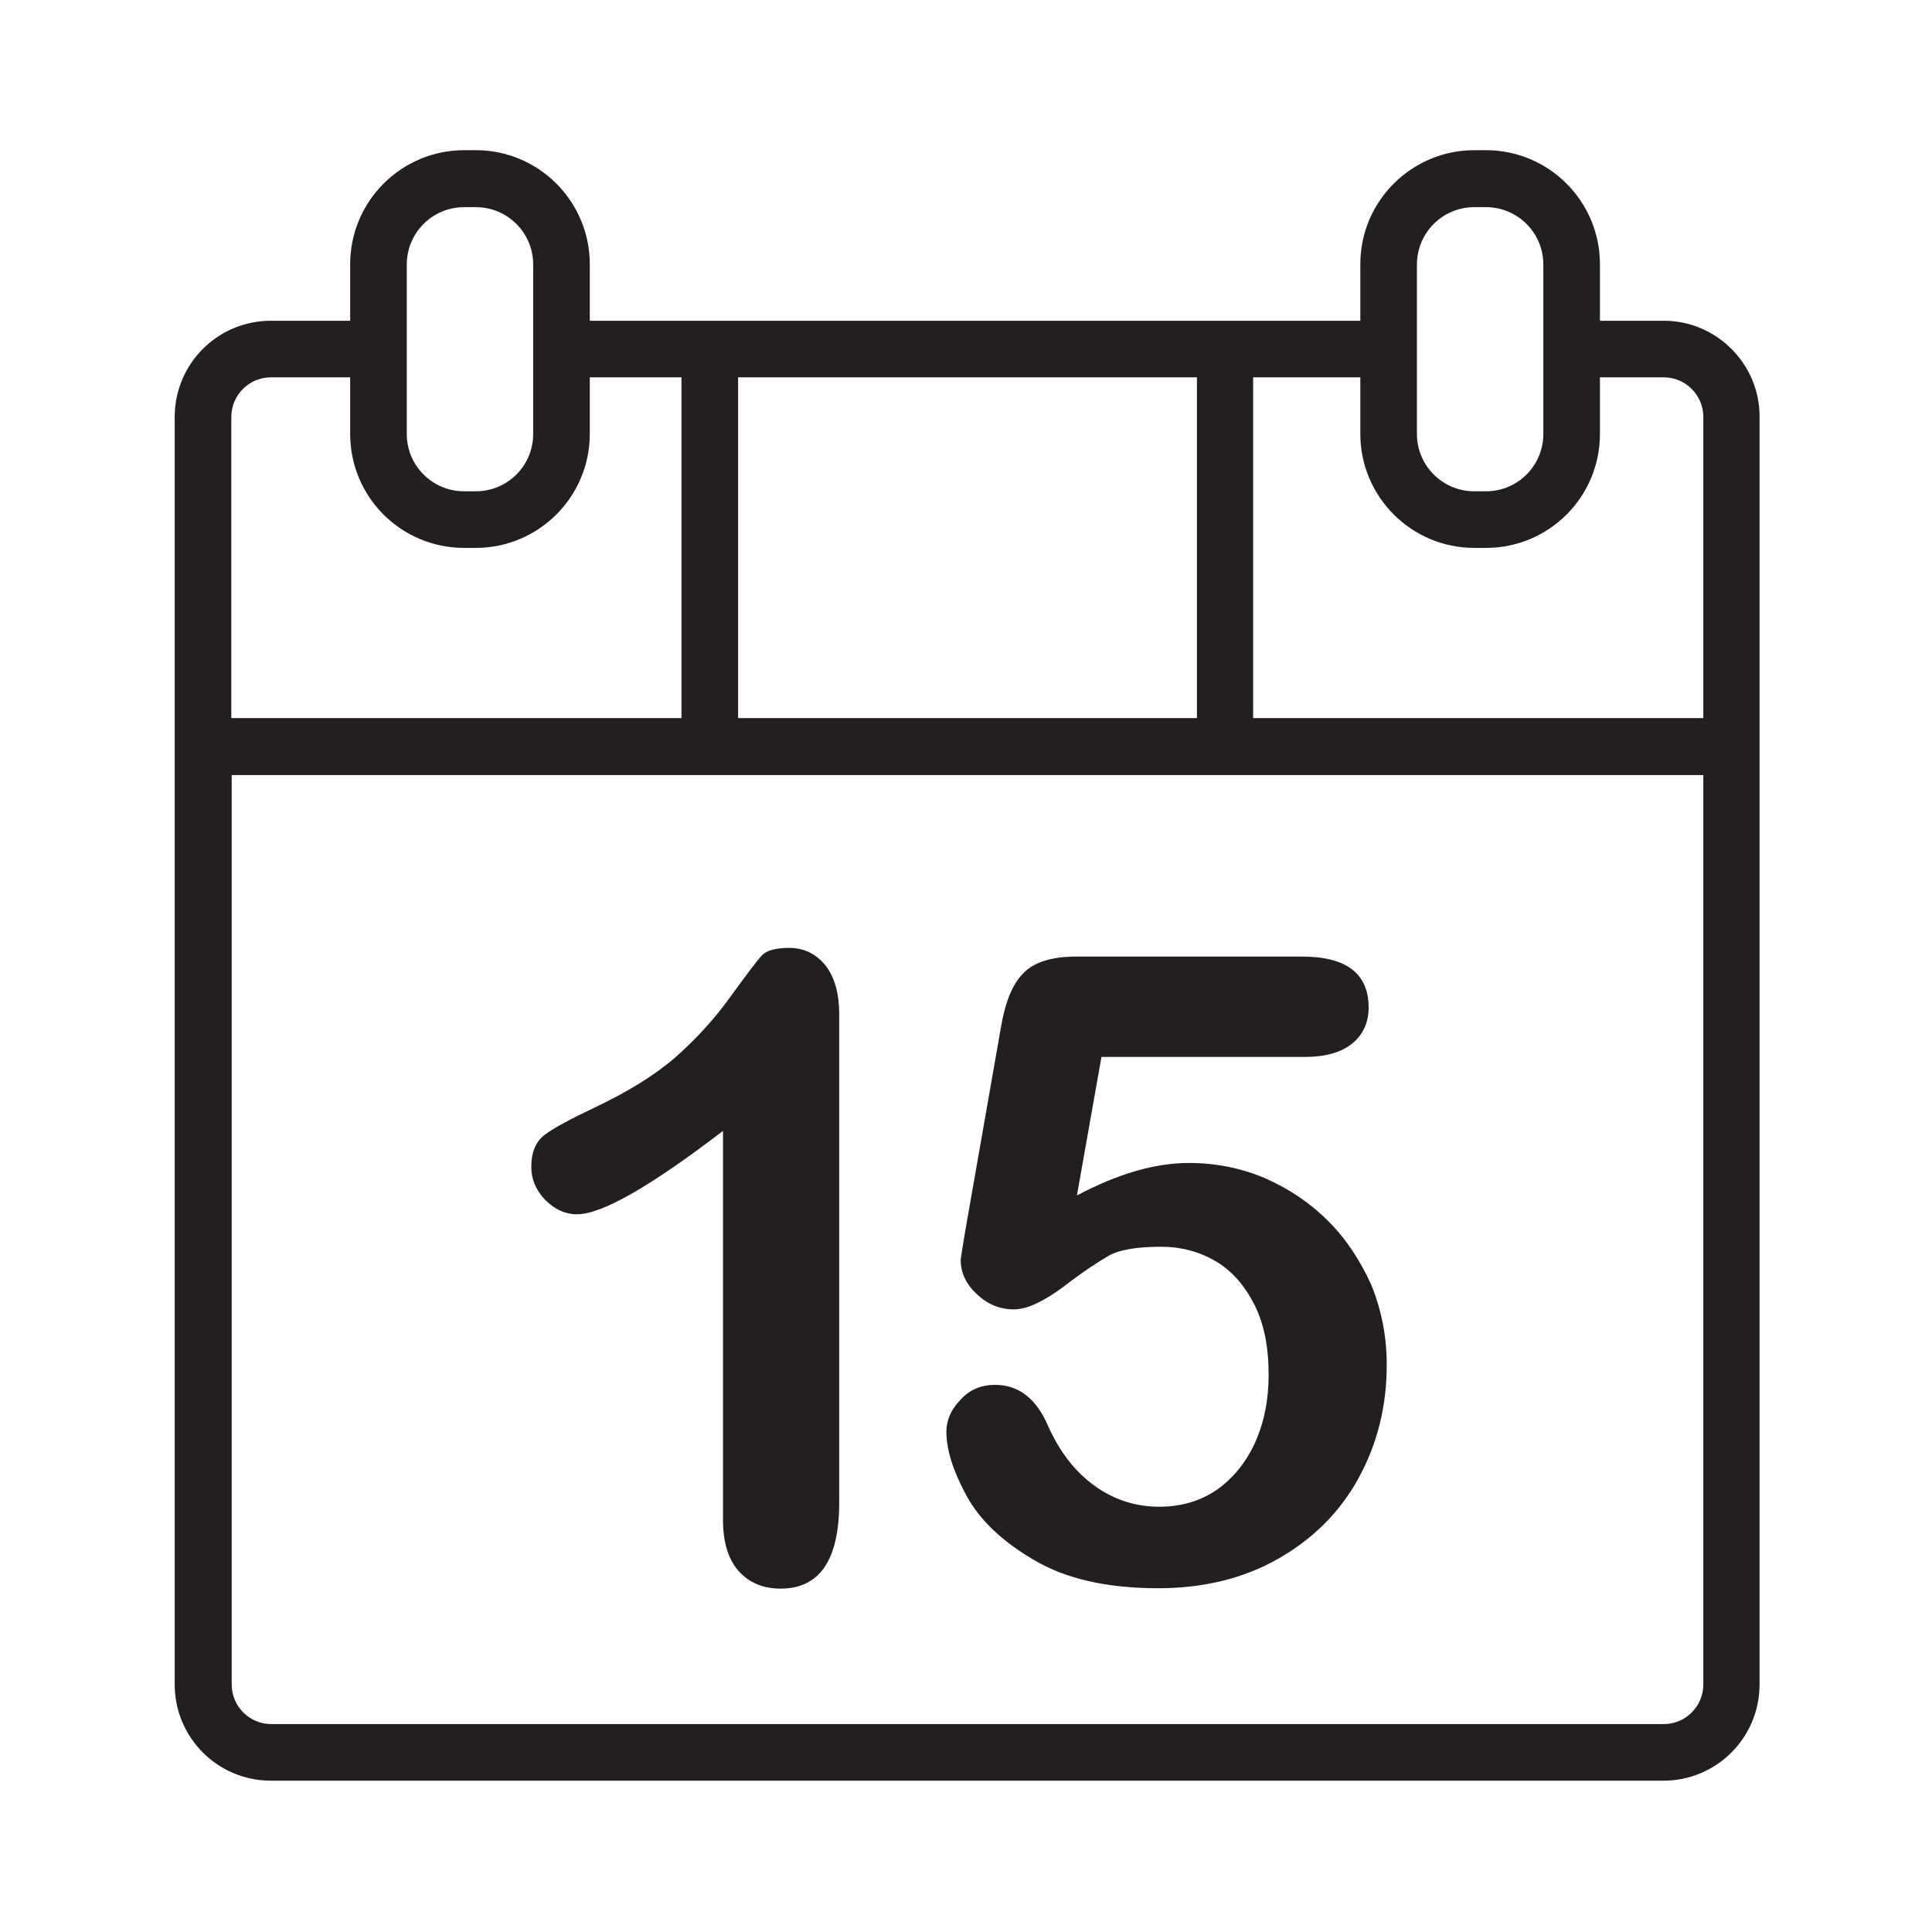 <?xml version="1.0" encoding="utf-8"?>
<!-- Generator: Adobe Illustrator 25.0.0, SVG Export Plug-In . SVG Version: 6.00 Build 0)  -->
<svg version="1.0" id="Layer_1" xmlns="http://www.w3.org/2000/svg" xmlns:xlink="http://www.w3.org/1999/xlink" x="0px" y="0px"
	 viewBox="0 0 512 512" style="enable-background:new 0 0 512 512;" xml:space="preserve">
<g>
	<path style="fill:#231F20;" d="M209.1,251.2c-3.5,0-6,0.7-7.2,2c-1.3,1.4-4,5-8.3,10.9c-4.2,5.9-9.1,11.2-14.5,16
		c-5.5,4.8-12.8,9.3-21.9,13.6c-6.1,2.9-10.4,5.2-12.8,7c-2.4,1.8-3.6,4.6-3.6,8.5c0,3.3,1.2,6.2,3.7,8.8c2.5,2.5,5.3,3.8,8.4,3.8
		c6.6,0,19.5-7.4,38.7-22.1v103c0,6,1.4,10.6,4.2,13.7c2.8,3.1,6.5,4.6,11.1,4.6c10.3,0,15.5-7.6,15.5-22.8V268.7
		c0-5.4-1.2-9.7-3.6-12.8C216.3,252.8,213.1,251.2,209.1,251.2z"/>
	<path style="fill:#231F20;" d="M352,323.6c-4.8-4.8-10.3-8.5-16.6-11.3c-6.3-2.7-13.1-4.1-20.3-4.1c-9.1,0-18.9,2.9-29.7,8.6
		l6.5-36.7h53.8c5.6,0,9.8-1.2,12.7-3.6c2.9-2.4,4.3-5.6,4.3-9.5c0-9-5.9-13.5-17.7-13.5h-59.8c-6.5,0-11.2,1.5-14,4.4
		c-2.9,2.9-4.8,7.7-5.9,14.1l-9.5,54.2c-0.8,4.8-1.2,7.3-1.2,7.7c0,3.4,1.4,6.4,4.3,9.1c2.9,2.7,6.1,4,9.8,4c3.4,0,7.7-2,13-5.9
		c5.2-4,9.3-6.7,12.1-8.3c2.8-1.6,7.4-2.4,13.9-2.4c5.3,0,10.1,1.3,14.4,3.8c4.3,2.5,7.7,6.4,10.3,11.5c2.6,5.1,3.8,11.3,3.8,18.6
		c0,6.7-1.2,12.7-3.6,18c-2.4,5.3-5.8,9.4-10.1,12.5c-4.4,3-9.5,4.5-15.3,4.5c-6.3,0-12.1-1.9-17.2-5.6c-5.1-3.7-9.2-9-12.2-15.7
		c-3.1-7.3-7.8-11-14.1-11c-3.7,0-6.8,1.3-9.2,4c-2.5,2.6-3.7,5.4-3.7,8.4c0,4.8,1.8,10.5,5.3,16.9c3.5,6.5,9.5,12.2,17.9,17.1
		c8.4,5,19.4,7.5,32.9,7.5c12.1,0,22.7-2.6,32-7.9c9.2-5.3,16.3-12.4,21.2-21.4c4.9-9,7.4-18.9,7.4-29.9c0-7.5-1.4-14.6-4.1-21.2
		C360.5,334.1,356.8,328.4,352,323.6z"/>
	<path style="fill:#231F20;" d="M440.9,85H424v-15c0-16.6-13.5-30.2-30.2-30.2h-3.1c-16.6,0-30.2,13.5-30.2,30.2v15H156.3v-15
		c0-16.6-13.5-30.2-30.2-30.2H123c-16.6,0-30.2,13.5-30.2,30.2v15h-21c-14.1,0-25.5,11.4-25.5,25.5v335.9
		c0,14.1,11.4,25.5,25.5,25.5h369c14.1,0,25.5-11.4,25.5-25.5V110.5C466.4,96.5,454.9,85,440.9,85z M375.5,70.1
		c0-8.4,6.8-15.2,15.2-15.2h3.1c8.4,0,15.2,6.8,15.2,15.2V115c0,8.4-6.8,15.2-15.2,15.2h-3.1c-8.4,0-15.2-6.8-15.2-15.2V70.1z
		 M390.7,145.2h3.1c16.7,0,30.2-13.5,30.2-30.2v-15h16.9c5.8,0,10.5,4.7,10.5,10.5v79.8H332.1V100h28.4v15
		C360.5,131.6,374,145.2,390.7,145.2z M195.6,190.4V100h121.6v90.3H195.6z M107.8,70.1c0-8.4,6.8-15.2,15.2-15.2h3.1
		c8.4,0,15.2,6.8,15.2,15.2V115c0,8.4-6.8,15.2-15.2,15.2H123c-8.4,0-15.2-6.8-15.2-15.2V70.1z M71.8,100h21v15
		c0,16.7,13.5,30.2,30.2,30.2h3.1c16.6,0,30.2-13.5,30.2-30.2v-15h24.3v90.3H61.3v-79.8C61.3,104.7,66,100,71.8,100z M440.9,456.9
		h-369c-5.8,0-10.5-4.7-10.5-10.5v-241h390v241C451.4,452.2,446.7,456.9,440.9,456.9z"/>
</g>
</svg>
